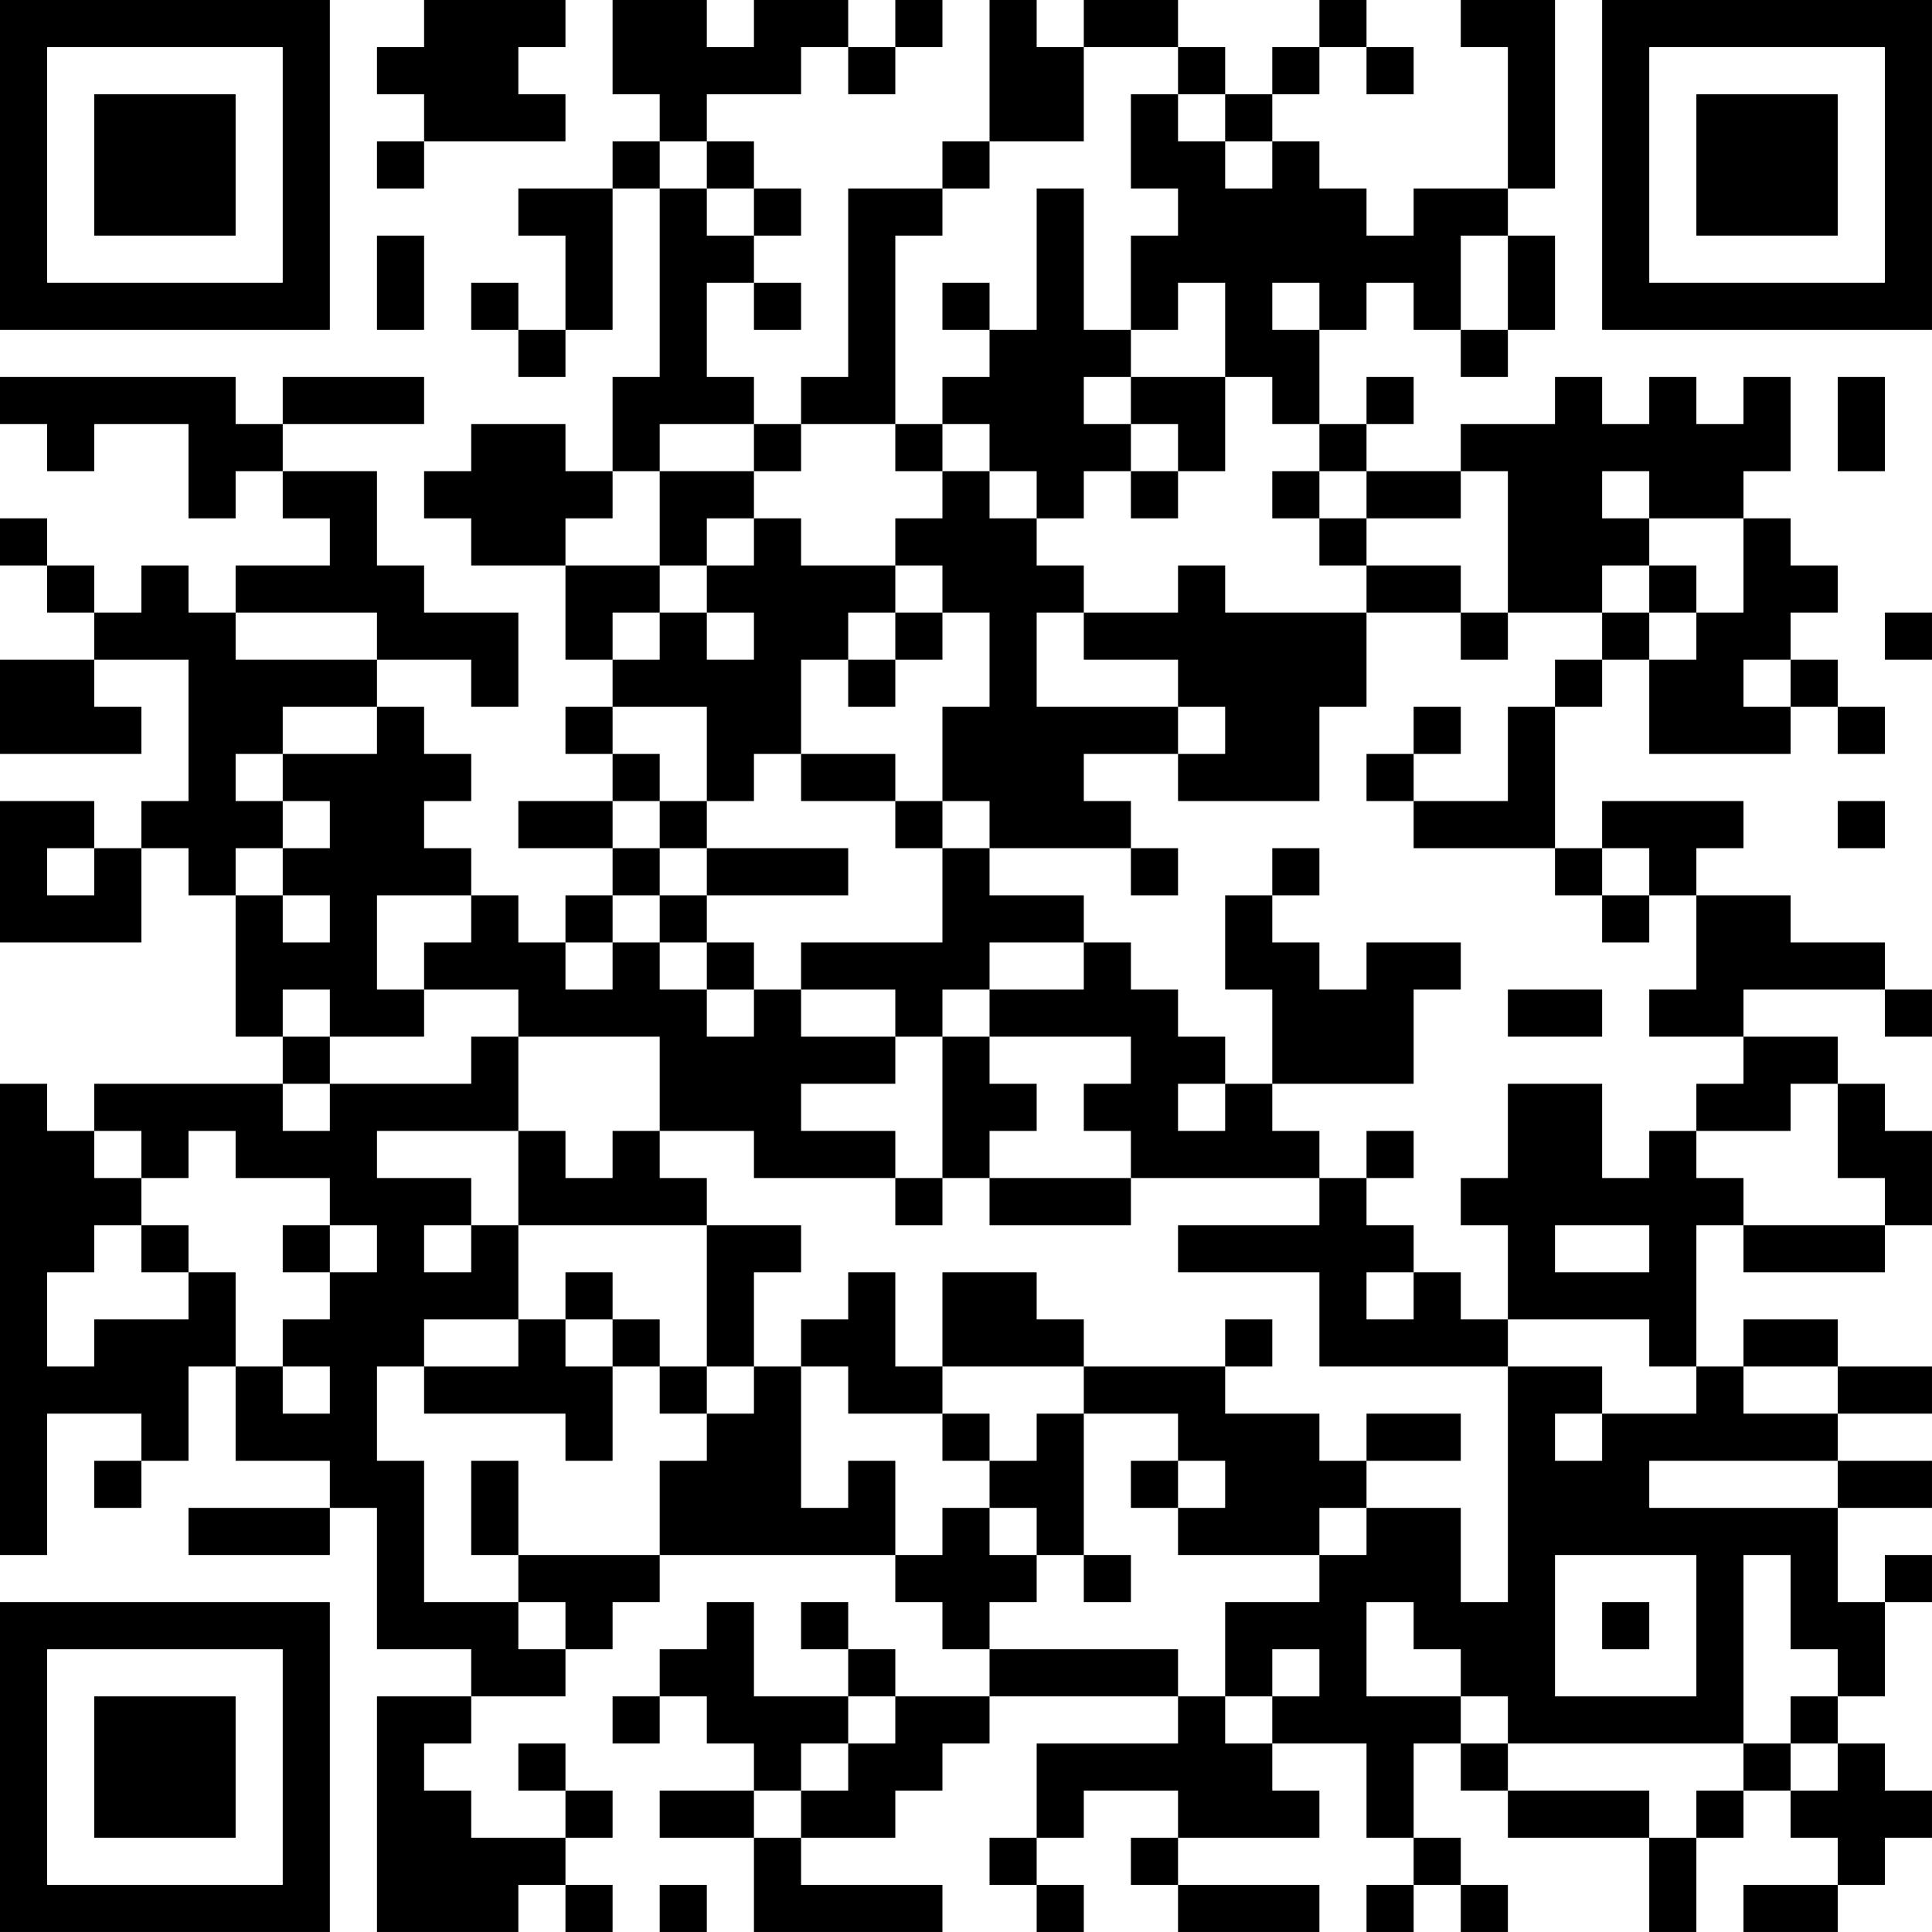 <?xml version="1.0" encoding="UTF-8"?>
<svg xmlns="http://www.w3.org/2000/svg" version="1.1" width="300" height="300" viewBox="0 0 300 300"><rect x="0" y="0" width="300" height="300" fill="#ffffff"/><g transform="scale(7.317)"><g transform="translate(0,0)"><path fill-rule="evenodd" d="M9 0L9 1L8 1L8 2L9 2L9 3L8 3L8 4L9 4L9 3L12 3L12 2L11 2L11 1L12 1L12 0ZM13 0L13 2L14 2L14 3L13 3L13 4L11 4L11 5L12 5L12 7L11 7L11 6L10 6L10 7L11 7L11 8L12 8L12 7L13 7L13 4L14 4L14 8L13 8L13 10L12 10L12 9L10 9L10 10L9 10L9 11L10 11L10 12L12 12L12 14L13 14L13 15L12 15L12 16L13 16L13 17L11 17L11 18L13 18L13 19L12 19L12 20L11 20L11 19L10 19L10 18L9 18L9 17L10 17L10 16L9 16L9 15L8 15L8 14L10 14L10 15L11 15L11 13L9 13L9 12L8 12L8 10L6 10L6 9L9 9L9 8L6 8L6 9L5 9L5 8L0 8L0 9L1 9L1 10L2 10L2 9L4 9L4 11L5 11L5 10L6 10L6 11L7 11L7 12L5 12L5 13L4 13L4 12L3 12L3 13L2 13L2 12L1 12L1 11L0 11L0 12L1 12L1 13L2 13L2 14L0 14L0 16L3 16L3 15L2 15L2 14L4 14L4 17L3 17L3 18L2 18L2 17L0 17L0 20L3 20L3 18L4 18L4 19L5 19L5 22L6 22L6 23L2 23L2 24L1 24L1 23L0 23L0 33L1 33L1 30L3 30L3 31L2 31L2 32L3 32L3 31L4 31L4 29L5 29L5 31L7 31L7 32L4 32L4 33L7 33L7 32L8 32L8 35L10 35L10 36L8 36L8 41L11 41L11 40L12 40L12 41L13 41L13 40L12 40L12 39L13 39L13 38L12 38L12 37L11 37L11 38L12 38L12 39L10 39L10 38L9 38L9 37L10 37L10 36L12 36L12 35L13 35L13 34L14 34L14 33L19 33L19 34L20 34L20 35L21 35L21 36L19 36L19 35L18 35L18 34L17 34L17 35L18 35L18 36L16 36L16 34L15 34L15 35L14 35L14 36L13 36L13 37L14 37L14 36L15 36L15 37L16 37L16 38L14 38L14 39L16 39L16 41L20 41L20 40L17 40L17 39L19 39L19 38L20 38L20 37L21 37L21 36L25 36L25 37L22 37L22 39L21 39L21 40L22 40L22 41L23 41L23 40L22 40L22 39L23 39L23 38L25 38L25 39L24 39L24 40L25 40L25 41L28 41L28 40L25 40L25 39L28 39L28 38L27 38L27 37L29 37L29 39L30 39L30 40L29 40L29 41L30 41L30 40L31 40L31 41L32 41L32 40L31 40L31 39L30 39L30 37L31 37L31 38L32 38L32 39L35 39L35 41L36 41L36 39L37 39L37 38L38 38L38 39L39 39L39 40L37 40L37 41L39 41L39 40L40 40L40 39L41 39L41 38L40 38L40 37L39 37L39 36L40 36L40 34L41 34L41 33L40 33L40 34L39 34L39 32L41 32L41 31L39 31L39 30L41 30L41 29L39 29L39 28L37 28L37 29L36 29L36 26L37 26L37 27L40 27L40 26L41 26L41 24L40 24L40 23L39 23L39 22L37 22L37 21L40 21L40 22L41 22L41 21L40 21L40 20L38 20L38 19L36 19L36 18L37 18L37 17L34 17L34 18L33 18L33 15L34 15L34 14L35 14L35 16L38 16L38 15L39 15L39 16L40 16L40 15L39 15L39 14L38 14L38 13L39 13L39 12L38 12L38 11L37 11L37 10L38 10L38 8L37 8L37 9L36 9L36 8L35 8L35 9L34 9L34 8L33 8L33 9L31 9L31 10L29 10L29 9L30 9L30 8L29 8L29 9L28 9L28 7L29 7L29 6L30 6L30 7L31 7L31 8L32 8L32 7L33 7L33 5L32 5L32 4L33 4L33 0L31 0L31 1L32 1L32 4L30 4L30 5L29 5L29 4L28 4L28 3L27 3L27 2L28 2L28 1L29 1L29 2L30 2L30 1L29 1L29 0L28 0L28 1L27 1L27 2L26 2L26 1L25 1L25 0L23 0L23 1L22 1L22 0L21 0L21 3L20 3L20 4L18 4L18 8L17 8L17 9L16 9L16 8L15 8L15 6L16 6L16 7L17 7L17 6L16 6L16 5L17 5L17 4L16 4L16 3L15 3L15 2L17 2L17 1L18 1L18 2L19 2L19 1L20 1L20 0L19 0L19 1L18 1L18 0L16 0L16 1L15 1L15 0ZM23 1L23 3L21 3L21 4L20 4L20 5L19 5L19 9L17 9L17 10L16 10L16 9L14 9L14 10L13 10L13 11L12 11L12 12L14 12L14 13L13 13L13 14L14 14L14 13L15 13L15 14L16 14L16 13L15 13L15 12L16 12L16 11L17 11L17 12L19 12L19 13L18 13L18 14L17 14L17 16L16 16L16 17L15 17L15 15L13 15L13 16L14 16L14 17L13 17L13 18L14 18L14 19L13 19L13 20L12 20L12 21L13 21L13 20L14 20L14 21L15 21L15 22L16 22L16 21L17 21L17 22L19 22L19 23L17 23L17 24L19 24L19 25L16 25L16 24L14 24L14 22L11 22L11 21L9 21L9 20L10 20L10 19L8 19L8 21L9 21L9 22L7 22L7 21L6 21L6 22L7 22L7 23L6 23L6 24L7 24L7 23L10 23L10 22L11 22L11 24L8 24L8 25L10 25L10 26L9 26L9 27L10 27L10 26L11 26L11 28L9 28L9 29L8 29L8 31L9 31L9 34L11 34L11 35L12 35L12 34L11 34L11 33L14 33L14 31L15 31L15 30L16 30L16 29L17 29L17 32L18 32L18 31L19 31L19 33L20 33L20 32L21 32L21 33L22 33L22 34L21 34L21 35L25 35L25 36L26 36L26 37L27 37L27 36L28 36L28 35L27 35L27 36L26 36L26 34L28 34L28 33L29 33L29 32L31 32L31 34L32 34L32 29L34 29L34 30L33 30L33 31L34 31L34 30L36 30L36 29L35 29L35 28L32 28L32 26L31 26L31 25L32 25L32 23L34 23L34 25L35 25L35 24L36 24L36 25L37 25L37 26L40 26L40 25L39 25L39 23L38 23L38 24L36 24L36 23L37 23L37 22L35 22L35 21L36 21L36 19L35 19L35 18L34 18L34 19L33 19L33 18L30 18L30 17L32 17L32 15L33 15L33 14L34 14L34 13L35 13L35 14L36 14L36 13L37 13L37 11L35 11L35 10L34 10L34 11L35 11L35 12L34 12L34 13L32 13L32 10L31 10L31 11L29 11L29 10L28 10L28 9L27 9L27 8L26 8L26 6L25 6L25 7L24 7L24 5L25 5L25 4L24 4L24 2L25 2L25 3L26 3L26 4L27 4L27 3L26 3L26 2L25 2L25 1ZM14 3L14 4L15 4L15 5L16 5L16 4L15 4L15 3ZM22 4L22 7L21 7L21 6L20 6L20 7L21 7L21 8L20 8L20 9L19 9L19 10L20 10L20 11L19 11L19 12L20 12L20 13L19 13L19 14L18 14L18 15L19 15L19 14L20 14L20 13L21 13L21 15L20 15L20 17L19 17L19 16L17 16L17 17L19 17L19 18L20 18L20 20L17 20L17 21L19 21L19 22L20 22L20 25L19 25L19 26L20 26L20 25L21 25L21 26L24 26L24 25L28 25L28 26L25 26L25 27L28 27L28 29L32 29L32 28L31 28L31 27L30 27L30 26L29 26L29 25L30 25L30 24L29 24L29 25L28 25L28 24L27 24L27 23L30 23L30 21L31 21L31 20L29 20L29 21L28 21L28 20L27 20L27 19L28 19L28 18L27 18L27 19L26 19L26 21L27 21L27 23L26 23L26 22L25 22L25 21L24 21L24 20L23 20L23 19L21 19L21 18L24 18L24 19L25 19L25 18L24 18L24 17L23 17L23 16L25 16L25 17L28 17L28 15L29 15L29 13L31 13L31 14L32 14L32 13L31 13L31 12L29 12L29 11L28 11L28 10L27 10L27 11L28 11L28 12L29 12L29 13L26 13L26 12L25 12L25 13L23 13L23 12L22 12L22 11L23 11L23 10L24 10L24 11L25 11L25 10L26 10L26 8L24 8L24 7L23 7L23 4ZM8 5L8 7L9 7L9 5ZM31 5L31 7L32 7L32 5ZM27 6L27 7L28 7L28 6ZM23 8L23 9L24 9L24 10L25 10L25 9L24 9L24 8ZM39 8L39 10L40 10L40 8ZM20 9L20 10L21 10L21 11L22 11L22 10L21 10L21 9ZM14 10L14 12L15 12L15 11L16 11L16 10ZM35 12L35 13L36 13L36 12ZM5 13L5 14L8 14L8 13ZM22 13L22 15L25 15L25 16L26 16L26 15L25 15L25 14L23 14L23 13ZM40 13L40 14L41 14L41 13ZM37 14L37 15L38 15L38 14ZM6 15L6 16L5 16L5 17L6 17L6 18L5 18L5 19L6 19L6 20L7 20L7 19L6 19L6 18L7 18L7 17L6 17L6 16L8 16L8 15ZM30 15L30 16L29 16L29 17L30 17L30 16L31 16L31 15ZM14 17L14 18L15 18L15 19L14 19L14 20L15 20L15 21L16 21L16 20L15 20L15 19L18 19L18 18L15 18L15 17ZM20 17L20 18L21 18L21 17ZM39 17L39 18L40 18L40 17ZM1 18L1 19L2 19L2 18ZM34 19L34 20L35 20L35 19ZM21 20L21 21L20 21L20 22L21 22L21 23L22 23L22 24L21 24L21 25L24 25L24 24L23 24L23 23L24 23L24 22L21 22L21 21L23 21L23 20ZM32 21L32 22L34 22L34 21ZM25 23L25 24L26 24L26 23ZM2 24L2 25L3 25L3 26L2 26L2 27L1 27L1 29L2 29L2 28L4 28L4 27L5 27L5 29L6 29L6 30L7 30L7 29L6 29L6 28L7 28L7 27L8 27L8 26L7 26L7 25L5 25L5 24L4 24L4 25L3 25L3 24ZM11 24L11 26L15 26L15 29L14 29L14 28L13 28L13 27L12 27L12 28L11 28L11 29L9 29L9 30L12 30L12 31L13 31L13 29L14 29L14 30L15 30L15 29L16 29L16 27L17 27L17 26L15 26L15 25L14 25L14 24L13 24L13 25L12 25L12 24ZM3 26L3 27L4 27L4 26ZM6 26L6 27L7 27L7 26ZM33 26L33 27L35 27L35 26ZM18 27L18 28L17 28L17 29L18 29L18 30L20 30L20 31L21 31L21 32L22 32L22 33L23 33L23 34L24 34L24 33L23 33L23 30L25 30L25 31L24 31L24 32L25 32L25 33L28 33L28 32L29 32L29 31L31 31L31 30L29 30L29 31L28 31L28 30L26 30L26 29L27 29L27 28L26 28L26 29L23 29L23 28L22 28L22 27L20 27L20 29L19 29L19 27ZM29 27L29 28L30 28L30 27ZM12 28L12 29L13 29L13 28ZM20 29L20 30L21 30L21 31L22 31L22 30L23 30L23 29ZM37 29L37 30L39 30L39 29ZM10 31L10 33L11 33L11 31ZM25 31L25 32L26 32L26 31ZM35 31L35 32L39 32L39 31ZM33 33L33 36L36 36L36 33ZM37 33L37 37L32 37L32 36L31 36L31 35L30 35L30 34L29 34L29 36L31 36L31 37L32 37L32 38L35 38L35 39L36 39L36 38L37 38L37 37L38 37L38 38L39 38L39 37L38 37L38 36L39 36L39 35L38 35L38 33ZM34 34L34 35L35 35L35 34ZM18 36L18 37L17 37L17 38L16 38L16 39L17 39L17 38L18 38L18 37L19 37L19 36ZM14 40L14 41L15 41L15 40ZM0 0L0 7L7 7L7 0ZM1 1L1 6L6 6L6 1ZM2 2L2 5L5 5L5 2ZM34 0L34 7L41 7L41 0ZM35 1L35 6L40 6L40 1ZM36 2L36 5L39 5L39 2ZM0 34L0 41L7 41L7 34ZM1 35L1 40L6 40L6 35ZM2 36L2 39L5 39L5 36Z" fill="#000000"/></g></g></svg>
